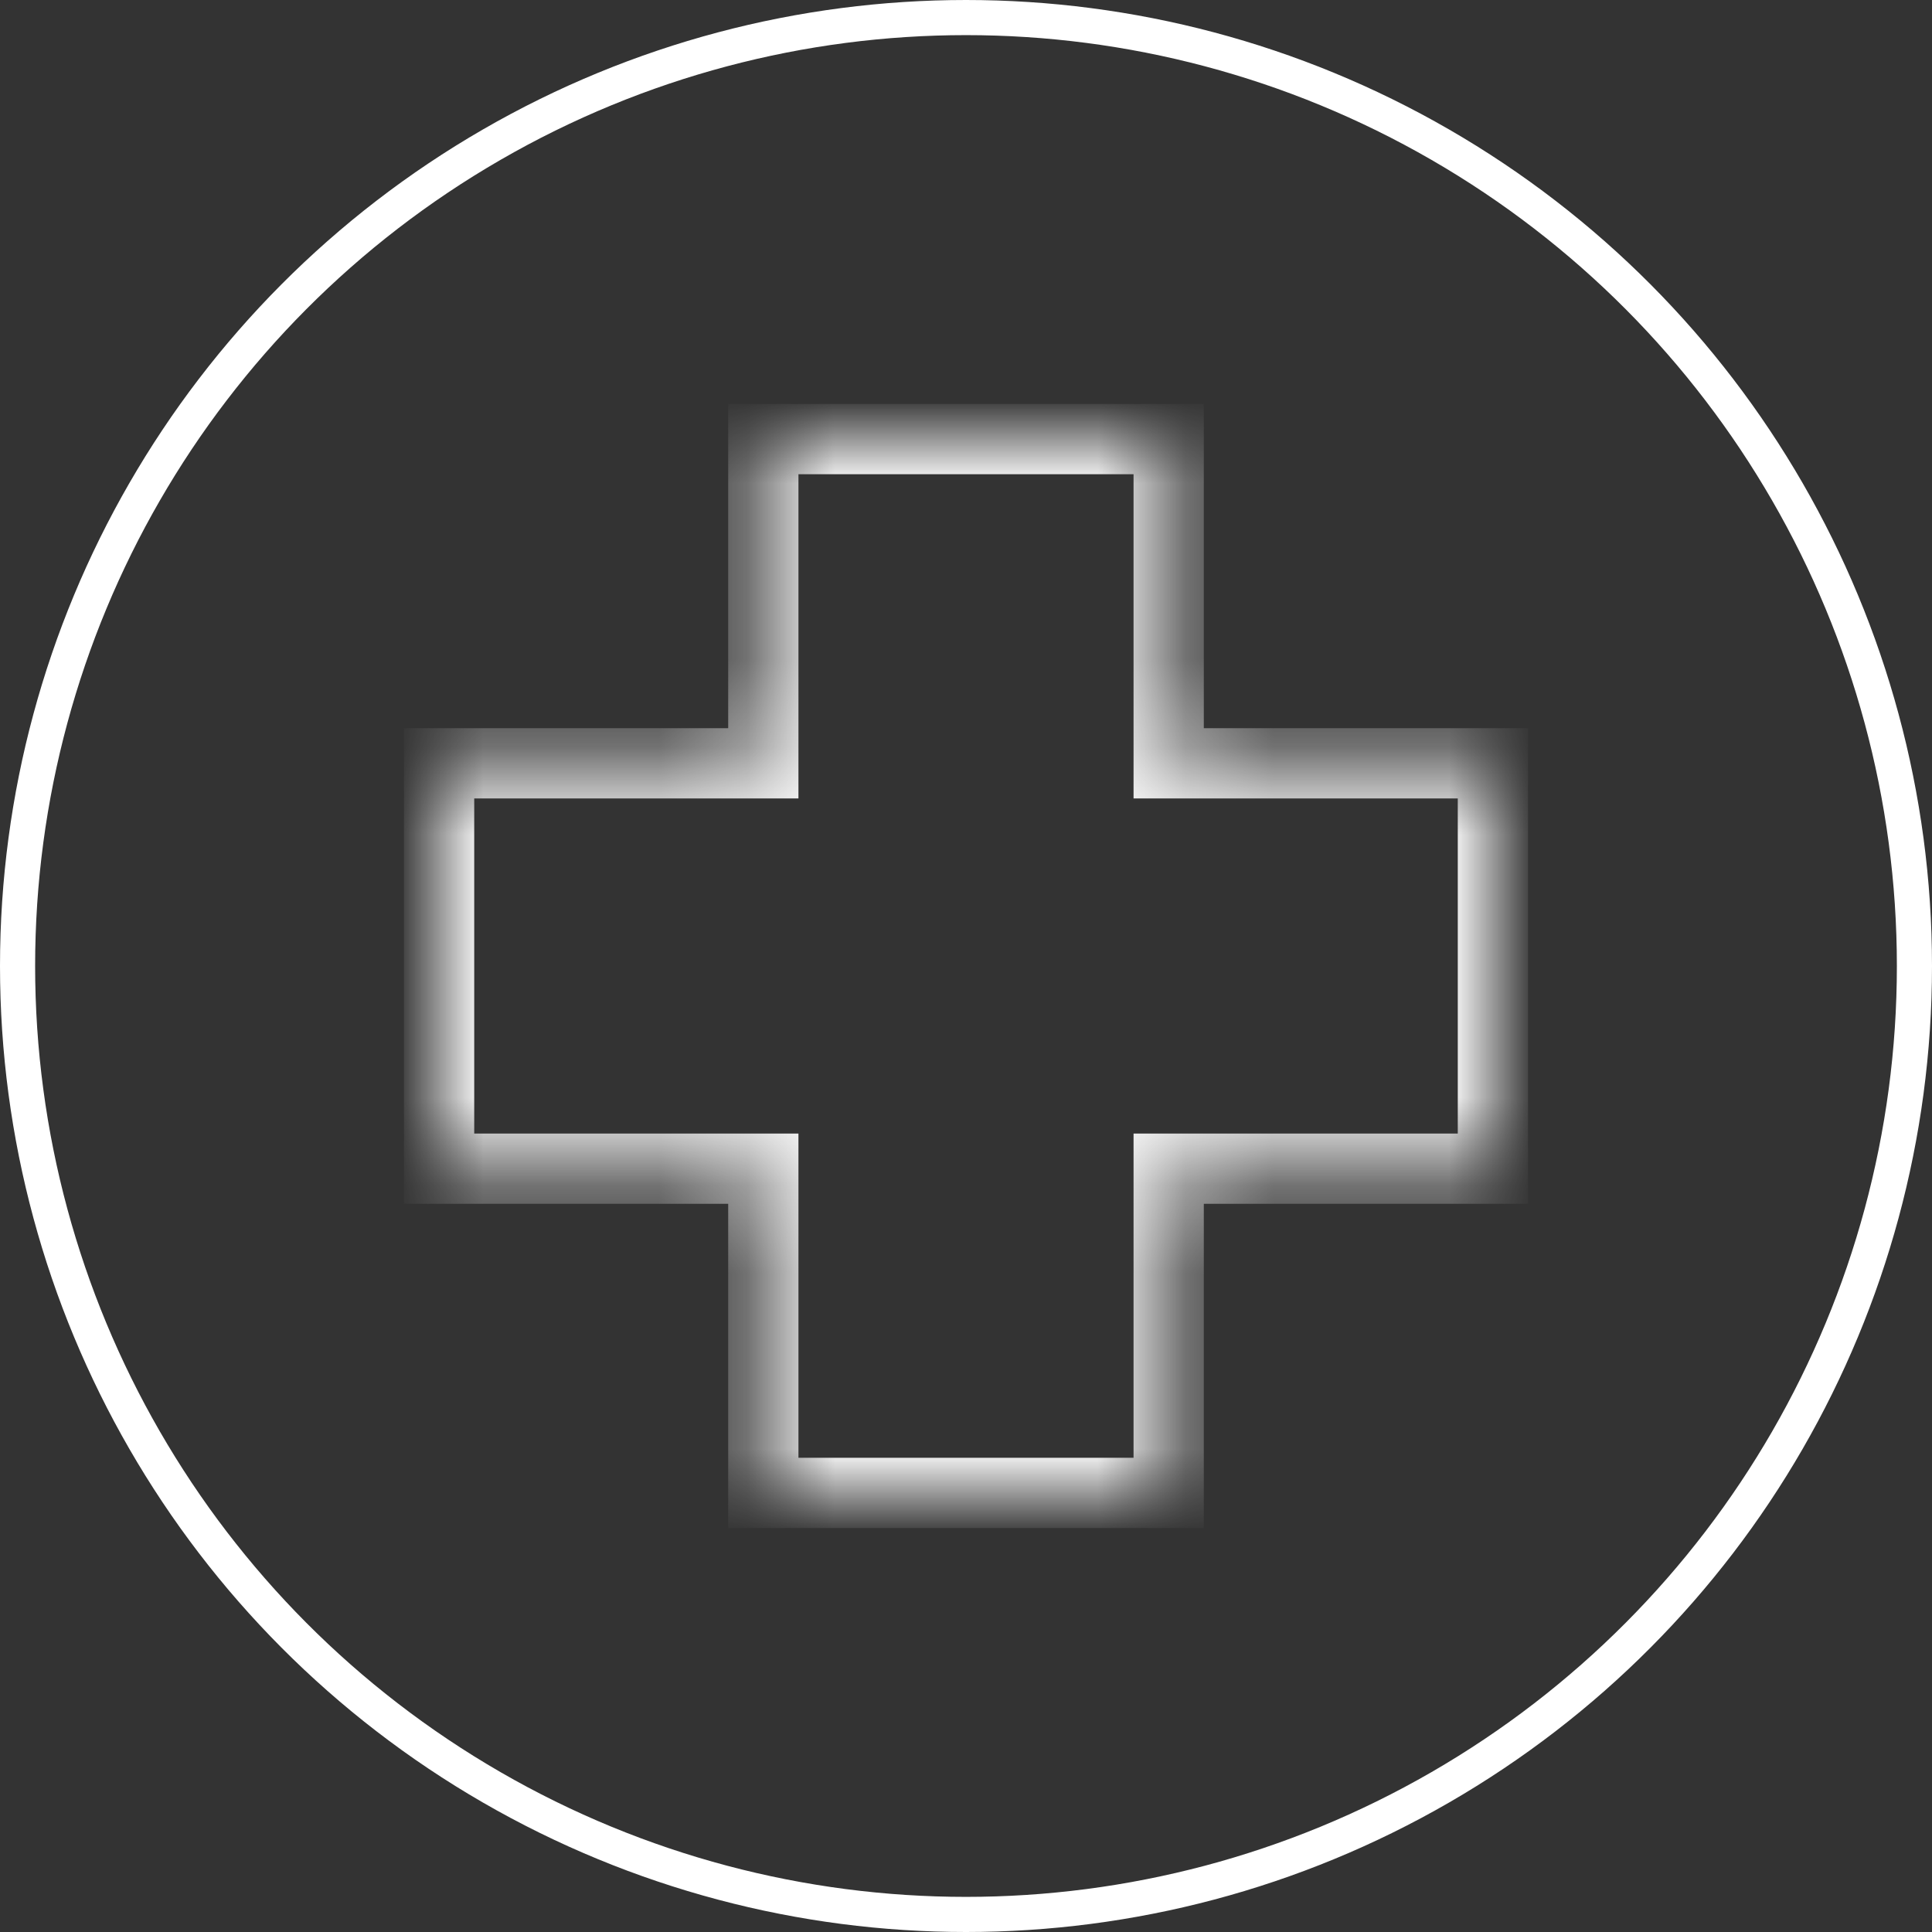 <?xml version="1.0" encoding="UTF-8"?> <svg xmlns="http://www.w3.org/2000/svg" width="22" height="22" viewBox="0 0 22 22" fill="none"><rect x="0" y="0" width="22" height="22" fill="#333333" stroke="none"/><circle cx="11" cy="11" r="10.8" stroke="white" stroke-width="0.4"></circle><mask id="path-2-inside-1_577_102" fill="white"><path fill-rule="evenodd" clip-rule="evenodd" d="M13.308 5H8.692V8.692L5 8.692V13.308H8.692V17H13.308V13.308H17V8.692L13.308 8.692V5Z"></path></mask><path d="M8.692 5V4.6H8.292V5H8.692ZM13.308 5H13.708V4.6H13.308V5ZM8.692 8.692L8.692 9.092L9.092 9.092V8.692H8.692ZM5 8.692L5 8.292L4.6 8.292V8.692H5ZM5 13.308H4.6V13.708H5V13.308ZM8.692 13.308H9.092V12.908H8.692V13.308ZM8.692 17H8.292V17.4H8.692V17ZM13.308 17V17.4H13.708V17H13.308ZM13.308 13.308V12.908H12.908V13.308H13.308ZM17 13.308V13.708H17.4V13.308H17ZM17 8.692H17.4V8.292L17 8.292L17 8.692ZM13.308 8.692H12.908V9.092L13.308 9.092L13.308 8.692ZM8.692 5.4H13.308V4.6H8.692V5.4ZM9.092 8.692V5H8.292V8.692H9.092ZM5 9.092L8.692 9.092L8.692 8.292L5 8.292L5 9.092ZM5.4 13.308V8.692H4.6V13.308H5.4ZM8.692 12.908H5V13.708H8.692V12.908ZM9.092 17V13.308H8.292V17H9.092ZM13.308 16.6H8.692V17.4H13.308V16.6ZM12.908 13.308V17H13.708V13.308H12.908ZM17 12.908H13.308V13.708H17V12.908ZM16.6 8.692V13.308H17.4V8.692H16.6ZM13.308 9.092L17 9.092L17 8.292L13.308 8.292L13.308 9.092ZM12.908 5V8.692H13.708V5H12.908Z" fill="white" mask="url(#path-2-inside-1_577_102)"></path></svg> 